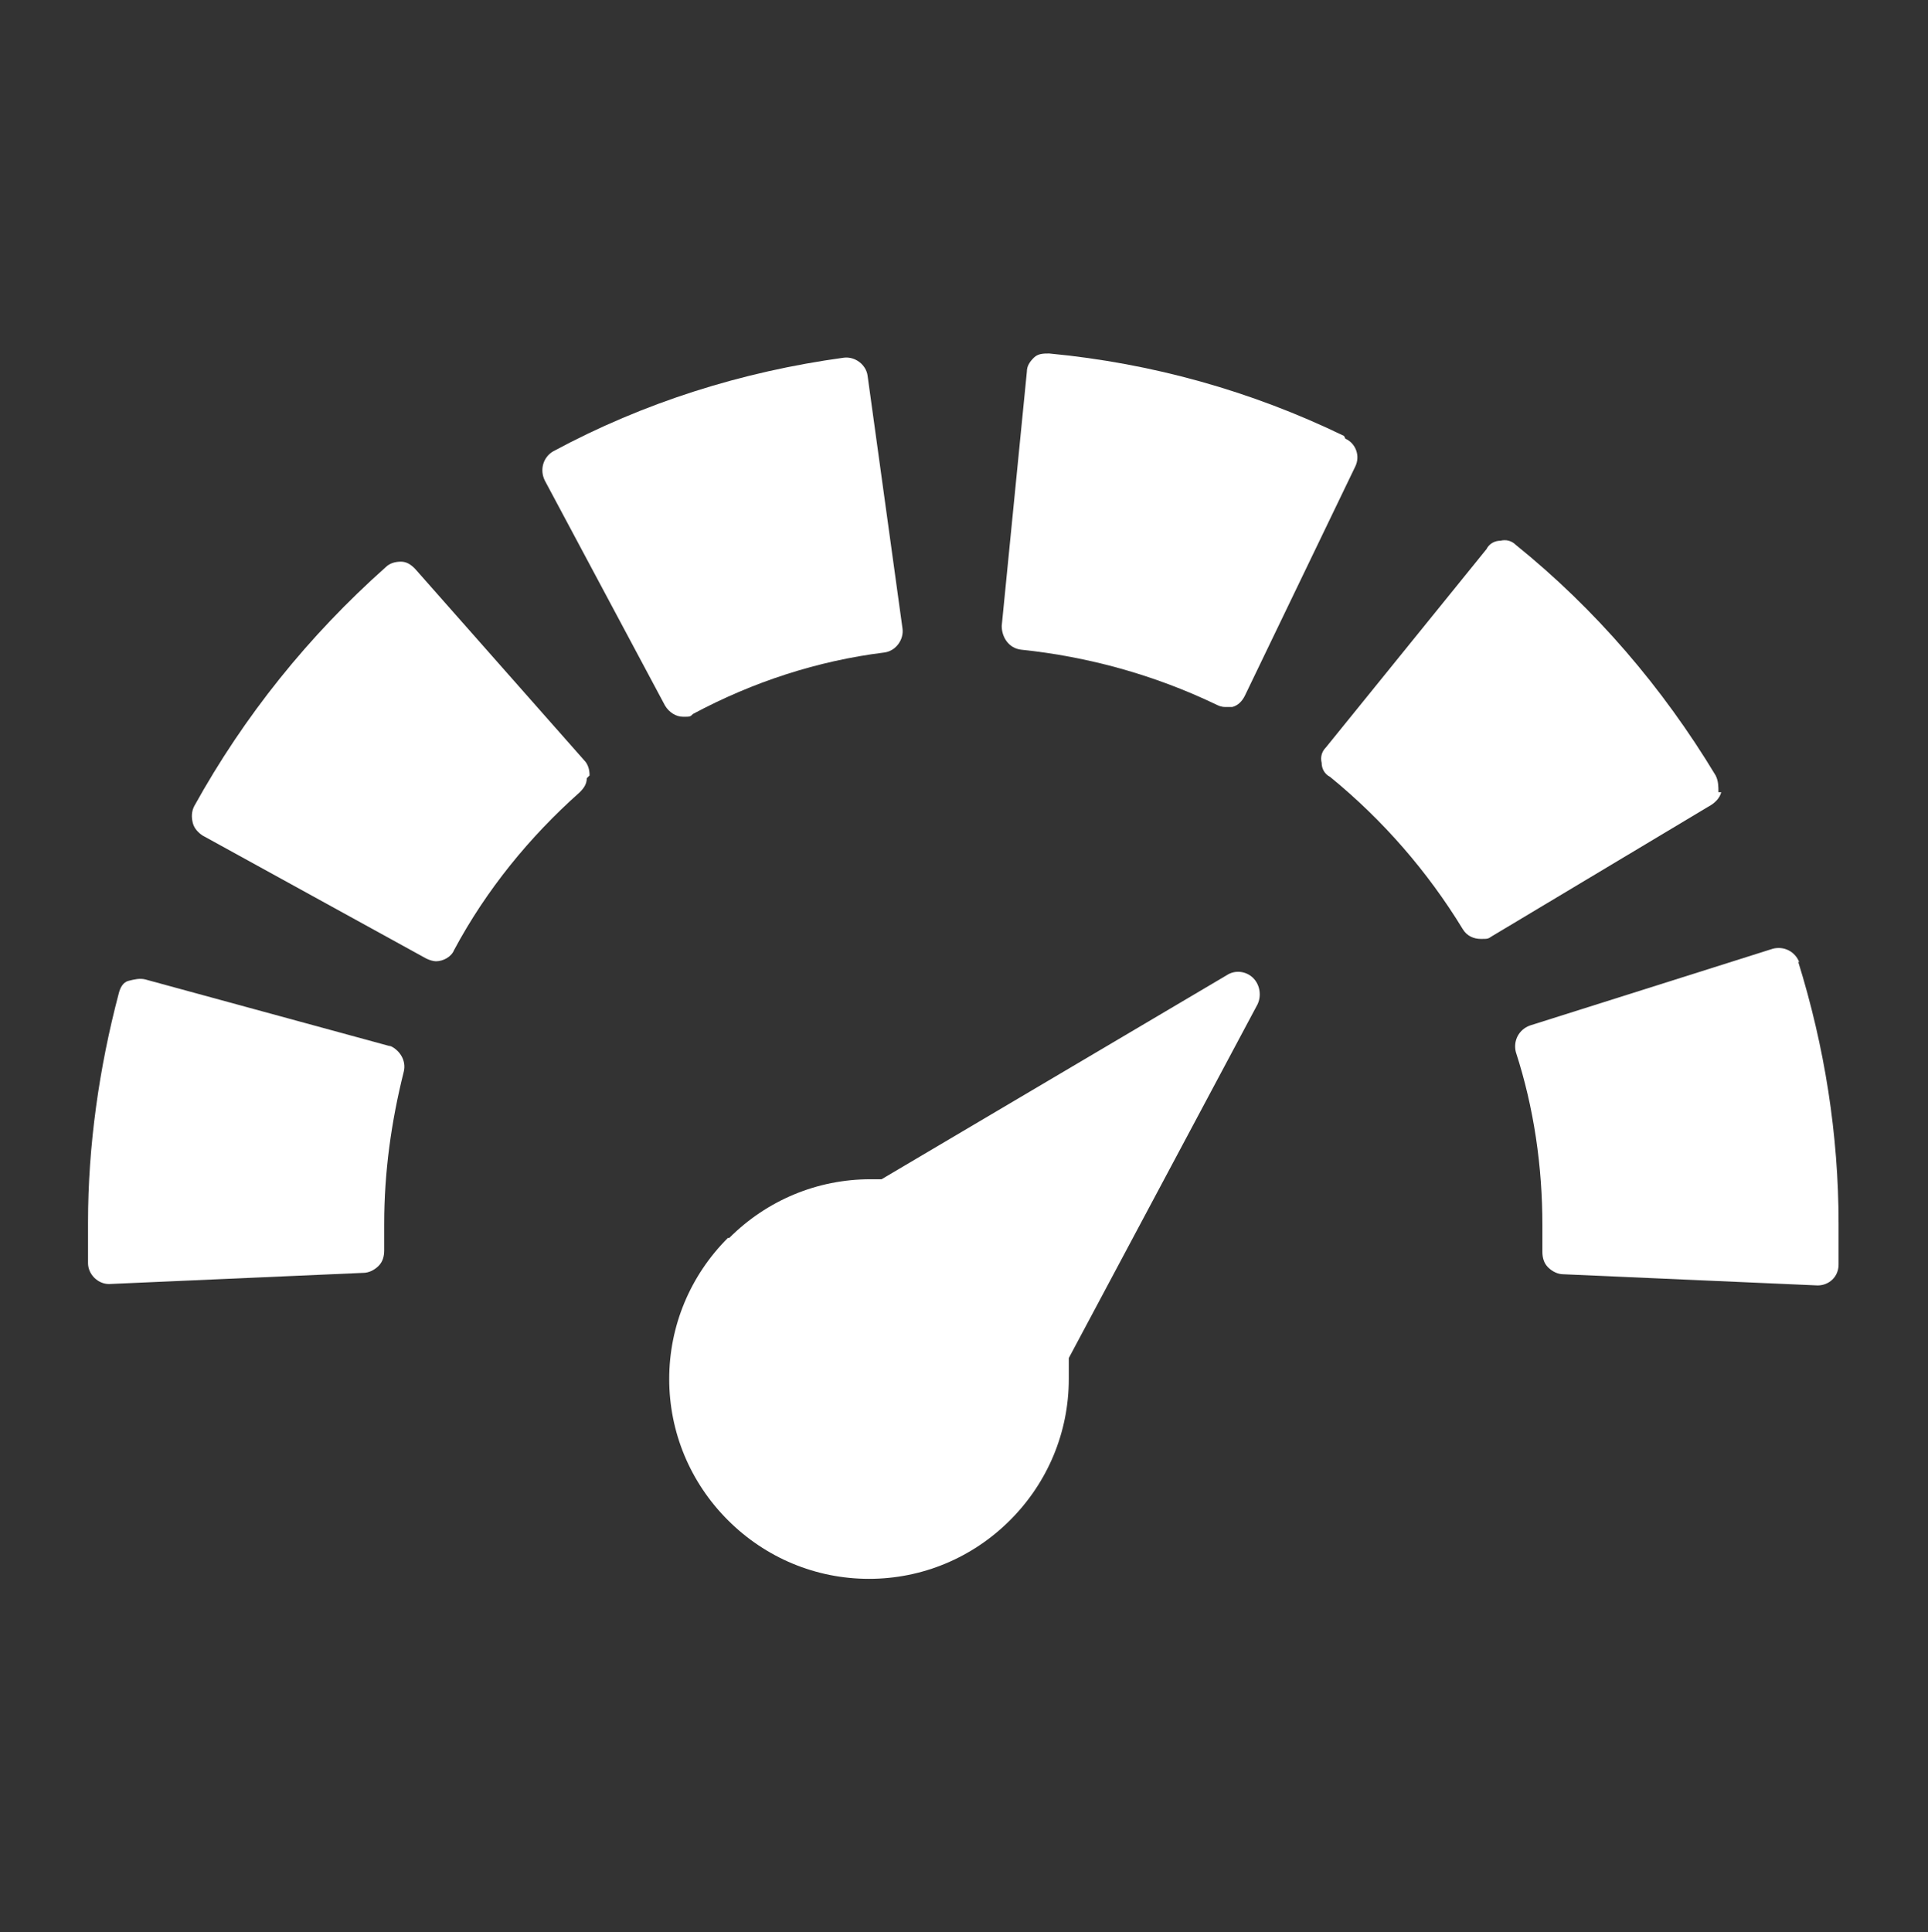 <?xml version="1.0" encoding="UTF-8"?>
<svg id="haus-solar" xmlns="http://www.w3.org/2000/svg" viewBox="0 0 138 138.3">
  <rect x="0" y="0" width="138" height="138.3" fill="#333333" stroke="none"/>
  <defs>
    <style>
      .cls-1 {
        fill: #fff;
      }
    </style>
  </defs>
  <path class="cls-1" d="M42.2,55.5c0-.4-.1-.8-.4-1.1l-12.1-13.7c-.3-.3-.6-.5-1-.5-.4,0-.8.1-1.1.4-5.5,4.9-10.1,10.6-13.7,17.1-.2.4-.2.8-.1,1.2.1.4.4.7.7.9l16,8.8c.2.1.5.2.7.2.5,0,1.1-.3,1.3-.8,2.3-4.3,5.4-8.1,9-11.3.3-.3.5-.6.5-1Z"/>
  <path class="cls-1" d="M47.6,50.5c.3.5.8.8,1.3.8s.5,0,.7-.2c4.3-2.3,8.9-3.8,13.7-4.4.8-.1,1.4-.9,1.3-1.7l-2.5-18.1c-.1-.8-.9-1.4-1.7-1.3-7.3,1-14.3,3.2-20.8,6.7-.7.4-1,1.3-.6,2.1l8.6,16.1Z"/>
  <path class="cls-1" d="M28,74.9l-17.6-4.8c-.4-.1-.8,0-1.2.1s-.6.5-.7.9c-1.4,5.3-2.2,10.9-2.2,16.4s0,1.9,0,2.9c0,.8.7,1.5,1.5,1.5s0,0,0,0l18.2-.8c.4,0,.8-.2,1.1-.5.3-.3.4-.7.4-1.1,0-.7,0-1.3,0-1.9,0-3.7.5-7.3,1.4-10.9.2-.8-.3-1.6-1.1-1.9Z"/>
  <path class="cls-1" d="M96.2,31.2c-6.6-3.2-13.7-5.2-21.1-5.9-.4,0-.8,0-1.1.3-.3.3-.5.6-.5,1l-1.8,18.2c0,.8.5,1.6,1.4,1.7,4.8.5,9.5,1.8,13.9,3.9.2.1.4.2.7.2s.3,0,.5,0c.4-.1.7-.4.9-.8l7.9-16.4c.4-.8,0-1.7-.7-2Z"/>
  <path class="cls-1" d="M123,56.7c0-.4,0-.8-.2-1.2-3.8-6.3-8.6-11.9-14.3-16.5-.3-.3-.7-.4-1.1-.3-.4,0-.8.2-1,.6l-11.5,14.2c-.3.3-.4.7-.3,1.1,0,.4.2.8.6,1,3.8,3.1,7,6.8,9.5,10.9.3.5.8.7,1.3.7s.5,0,.8-.2l15.7-9.4c.3-.2.6-.5.7-.9Z"/>
  <path class="cls-1" d="M128.8,68.9c-.3-.8-1.1-1.2-1.9-1l-17.4,5.5c-.8.3-1.2,1.1-1,1.9,1.3,4,1.9,8.2,1.9,12.4s0,1.3,0,1.9c0,.4.1.8.4,1.1.3.3.7.5,1.1.5l18.2.8s0,0,0,0c.8,0,1.5-.6,1.5-1.5,0-1,0-2,0-2.9,0-6.4-1-12.7-2.9-18.8Z"/>
  <path class="cls-1" d="M52.1,88.6c-2.7,2.7-4.2,6.3-4.2,10.1s1.5,7.4,4.2,10.1c2.7,2.7,6.3,4.2,10.1,4.2s7.4-1.5,10.1-4.2c2.7-2.7,4.2-6.3,4.2-10.1s0-1,0-1.5l13.5-25.3c.3-.6.2-1.4-.3-1.9-.5-.5-1.3-.6-1.9-.2l-24.7,14.6c-.3,0-.5,0-.8,0-3.8,0-7.4,1.5-10.1,4.2Z"/>
</svg>